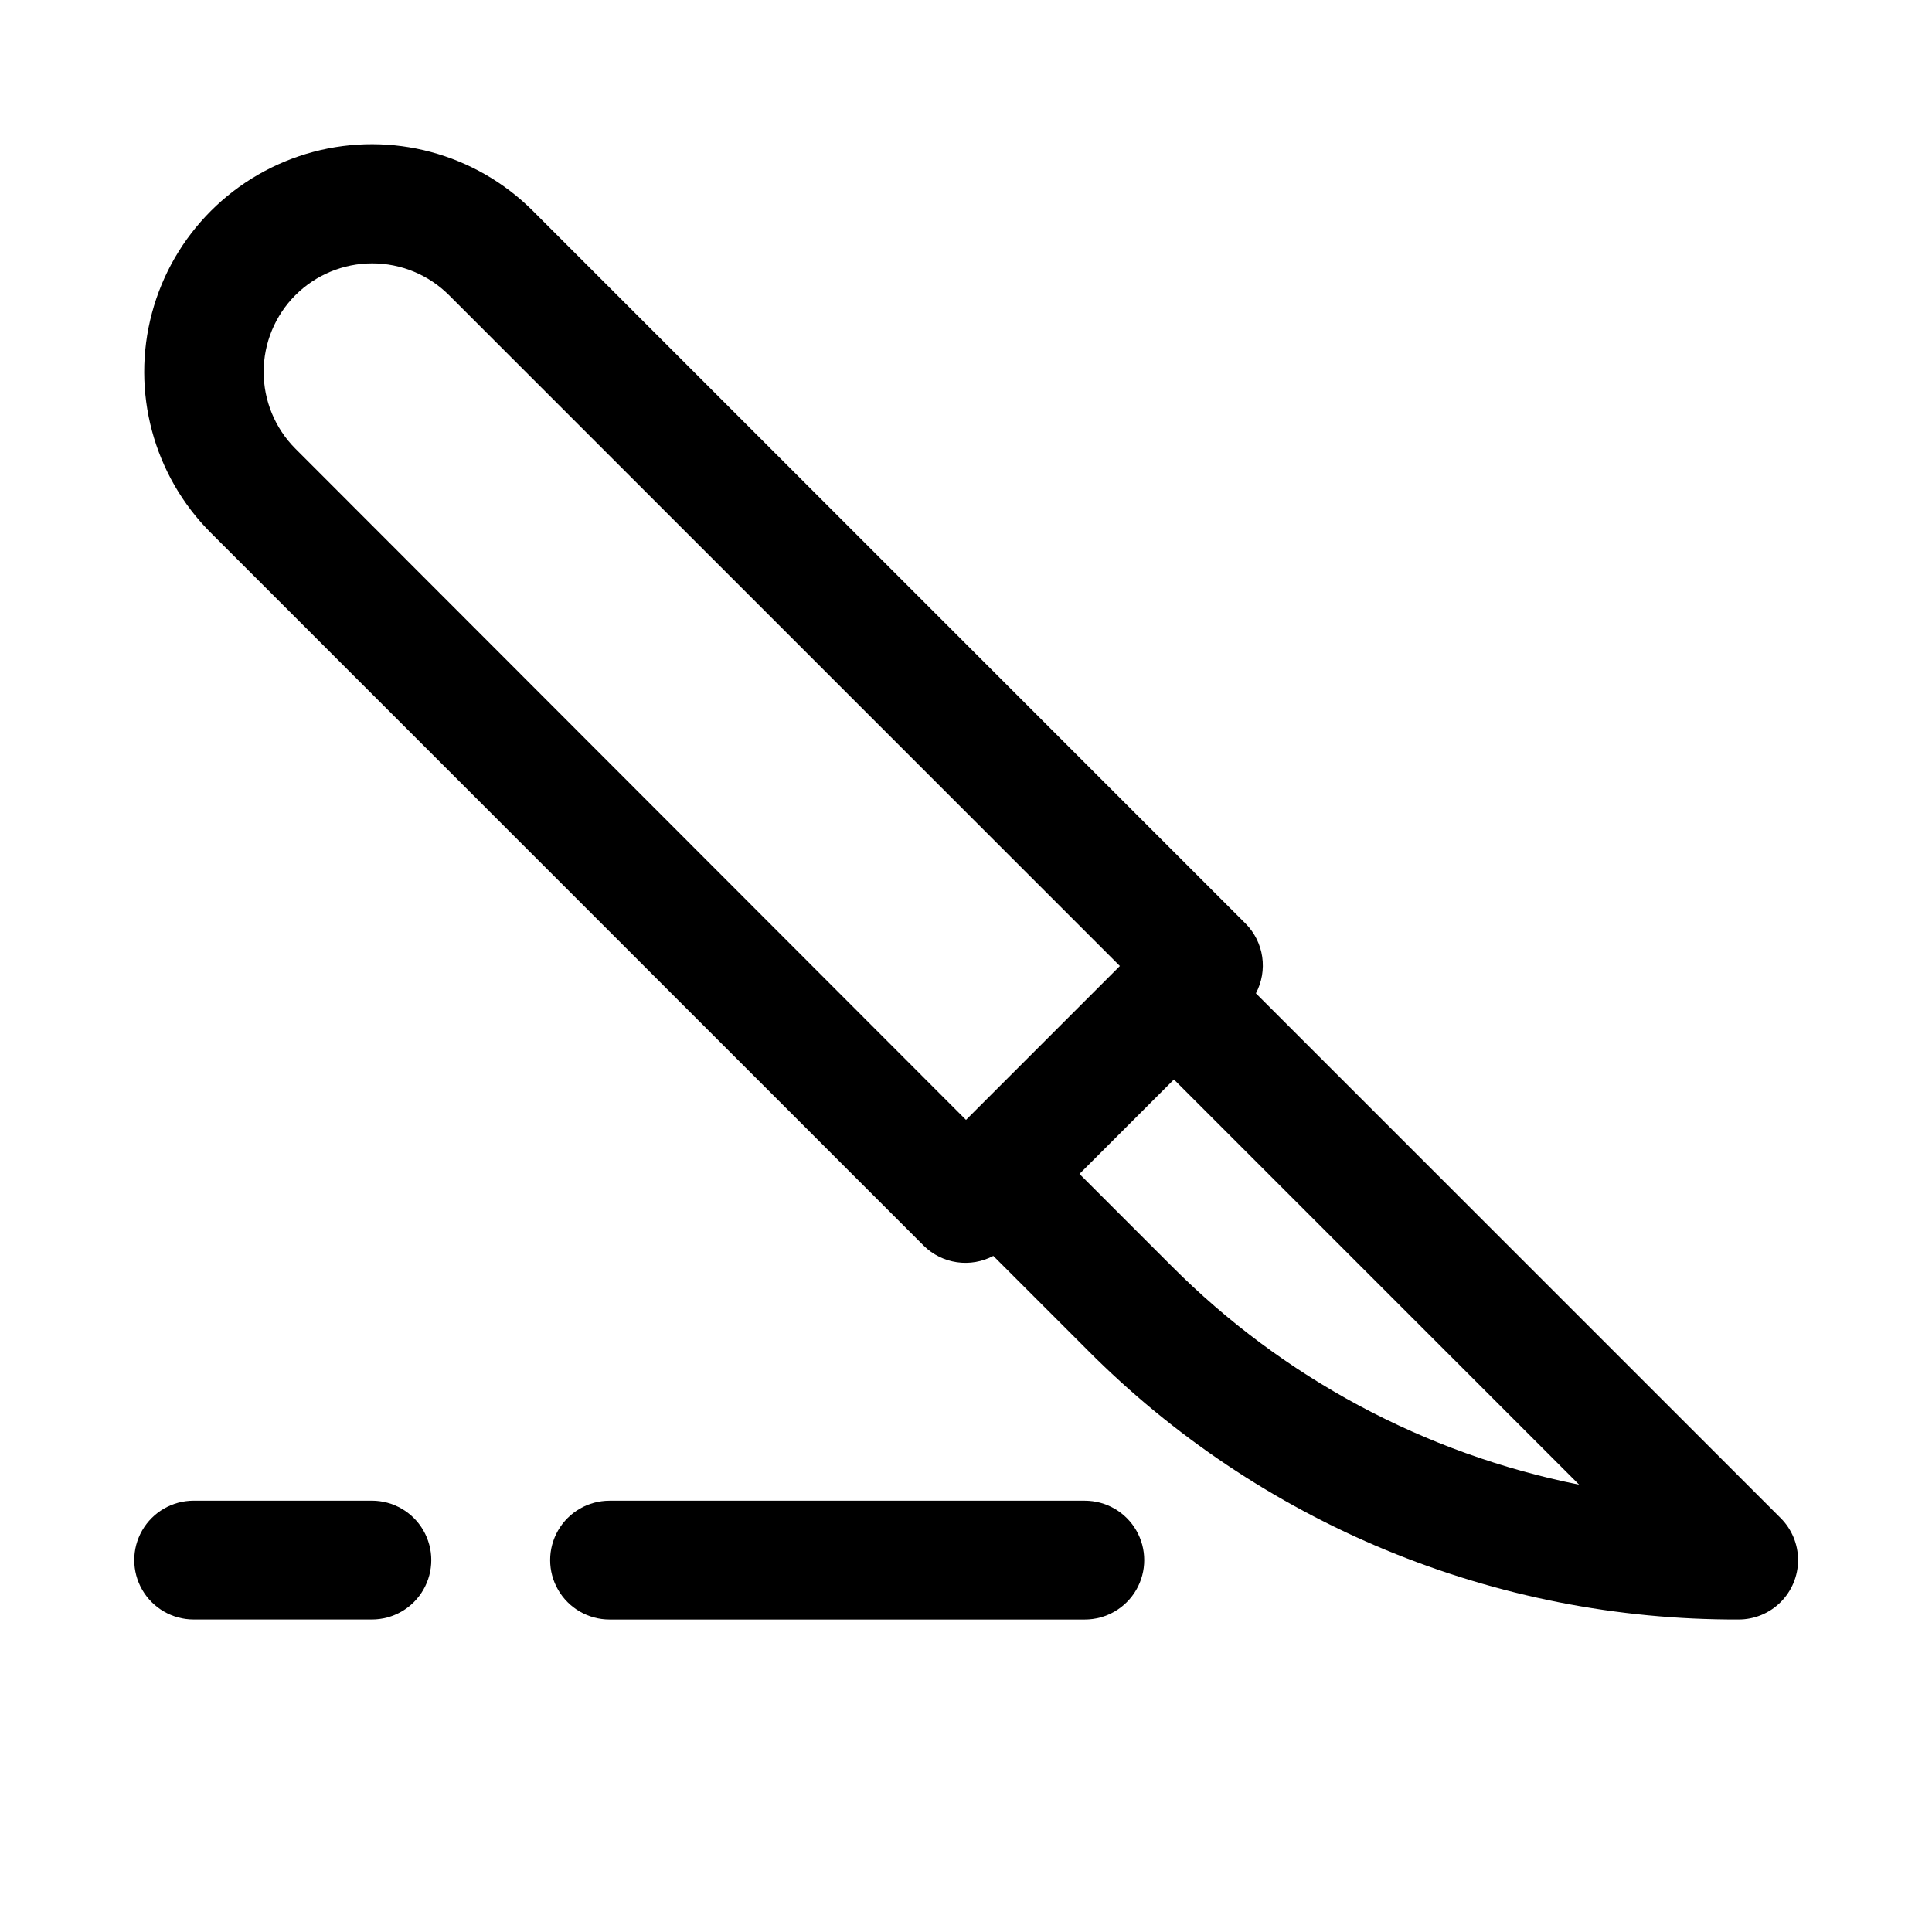 <?xml version="1.0" encoding="UTF-8"?>
<!-- Uploaded to: ICON Repo, www.svgrepo.com, Generator: ICON Repo Mixer Tools -->
<svg fill="#000000" width="800px" height="800px" version="1.1" viewBox="144 144 512 512" xmlns="http://www.w3.org/2000/svg">
 <g>
  <path d="m388.82 474.15c2.387 2.348 5.461 3.871 8.773 4.352 3.312 0.48 6.691-0.105 9.648-1.676l25.031 25.031v0.004c22.594 22.695 49.461 40.688 79.055 52.93 29.594 12.242 61.32 18.492 93.344 18.391 4.191 0.023 8.223-1.625 11.195-4.582 2.973-2.961 4.644-6.981 4.641-11.176-0.004-4.191-1.68-8.211-4.66-11.164l-139.02-139.02c1.57-2.957 2.156-6.336 1.676-9.648-0.48-3.312-2.004-6.387-4.352-8.773l-188.93-188.93c-15.242-15.242-37.457-21.195-58.281-15.617-20.824 5.582-37.086 21.844-42.668 42.668-5.578 20.824 0.375 43.039 15.617 58.281zm65.652 5.352-24.402-24.402 25.031-25.031 107.38 107.38c-40.945-8.191-78.535-28.355-108-57.938zm-232.22-257.25c5.402-5.414 12.738-8.457 20.387-8.457 7.648 0 14.984 3.043 20.387 8.457l177.75 177.75-40.777 40.777-177.75-177.91c-5.367-5.398-8.379-12.699-8.379-20.309s3.012-14.914 8.379-20.309z"/>
  <path d="m305.54 541.7c-5.625 0-10.824 3-13.637 7.871s-2.812 10.875 0 15.746 8.012 7.871 13.637 7.871h125.95c5.625 0 10.82-3 13.633-7.871s2.812-10.875 0-15.746-8.008-7.871-13.633-7.871z"/>
  <path d="m195.32 573.18h47.234c5.625 0 10.82-3 13.633-7.871s2.812-10.875 0-15.746-8.008-7.871-13.633-7.871h-47.234c-5.625 0-10.82 3-13.633 7.871s-2.812 10.875 0 15.746 8.008 7.871 13.633 7.871z"/>
 </g>
</svg>